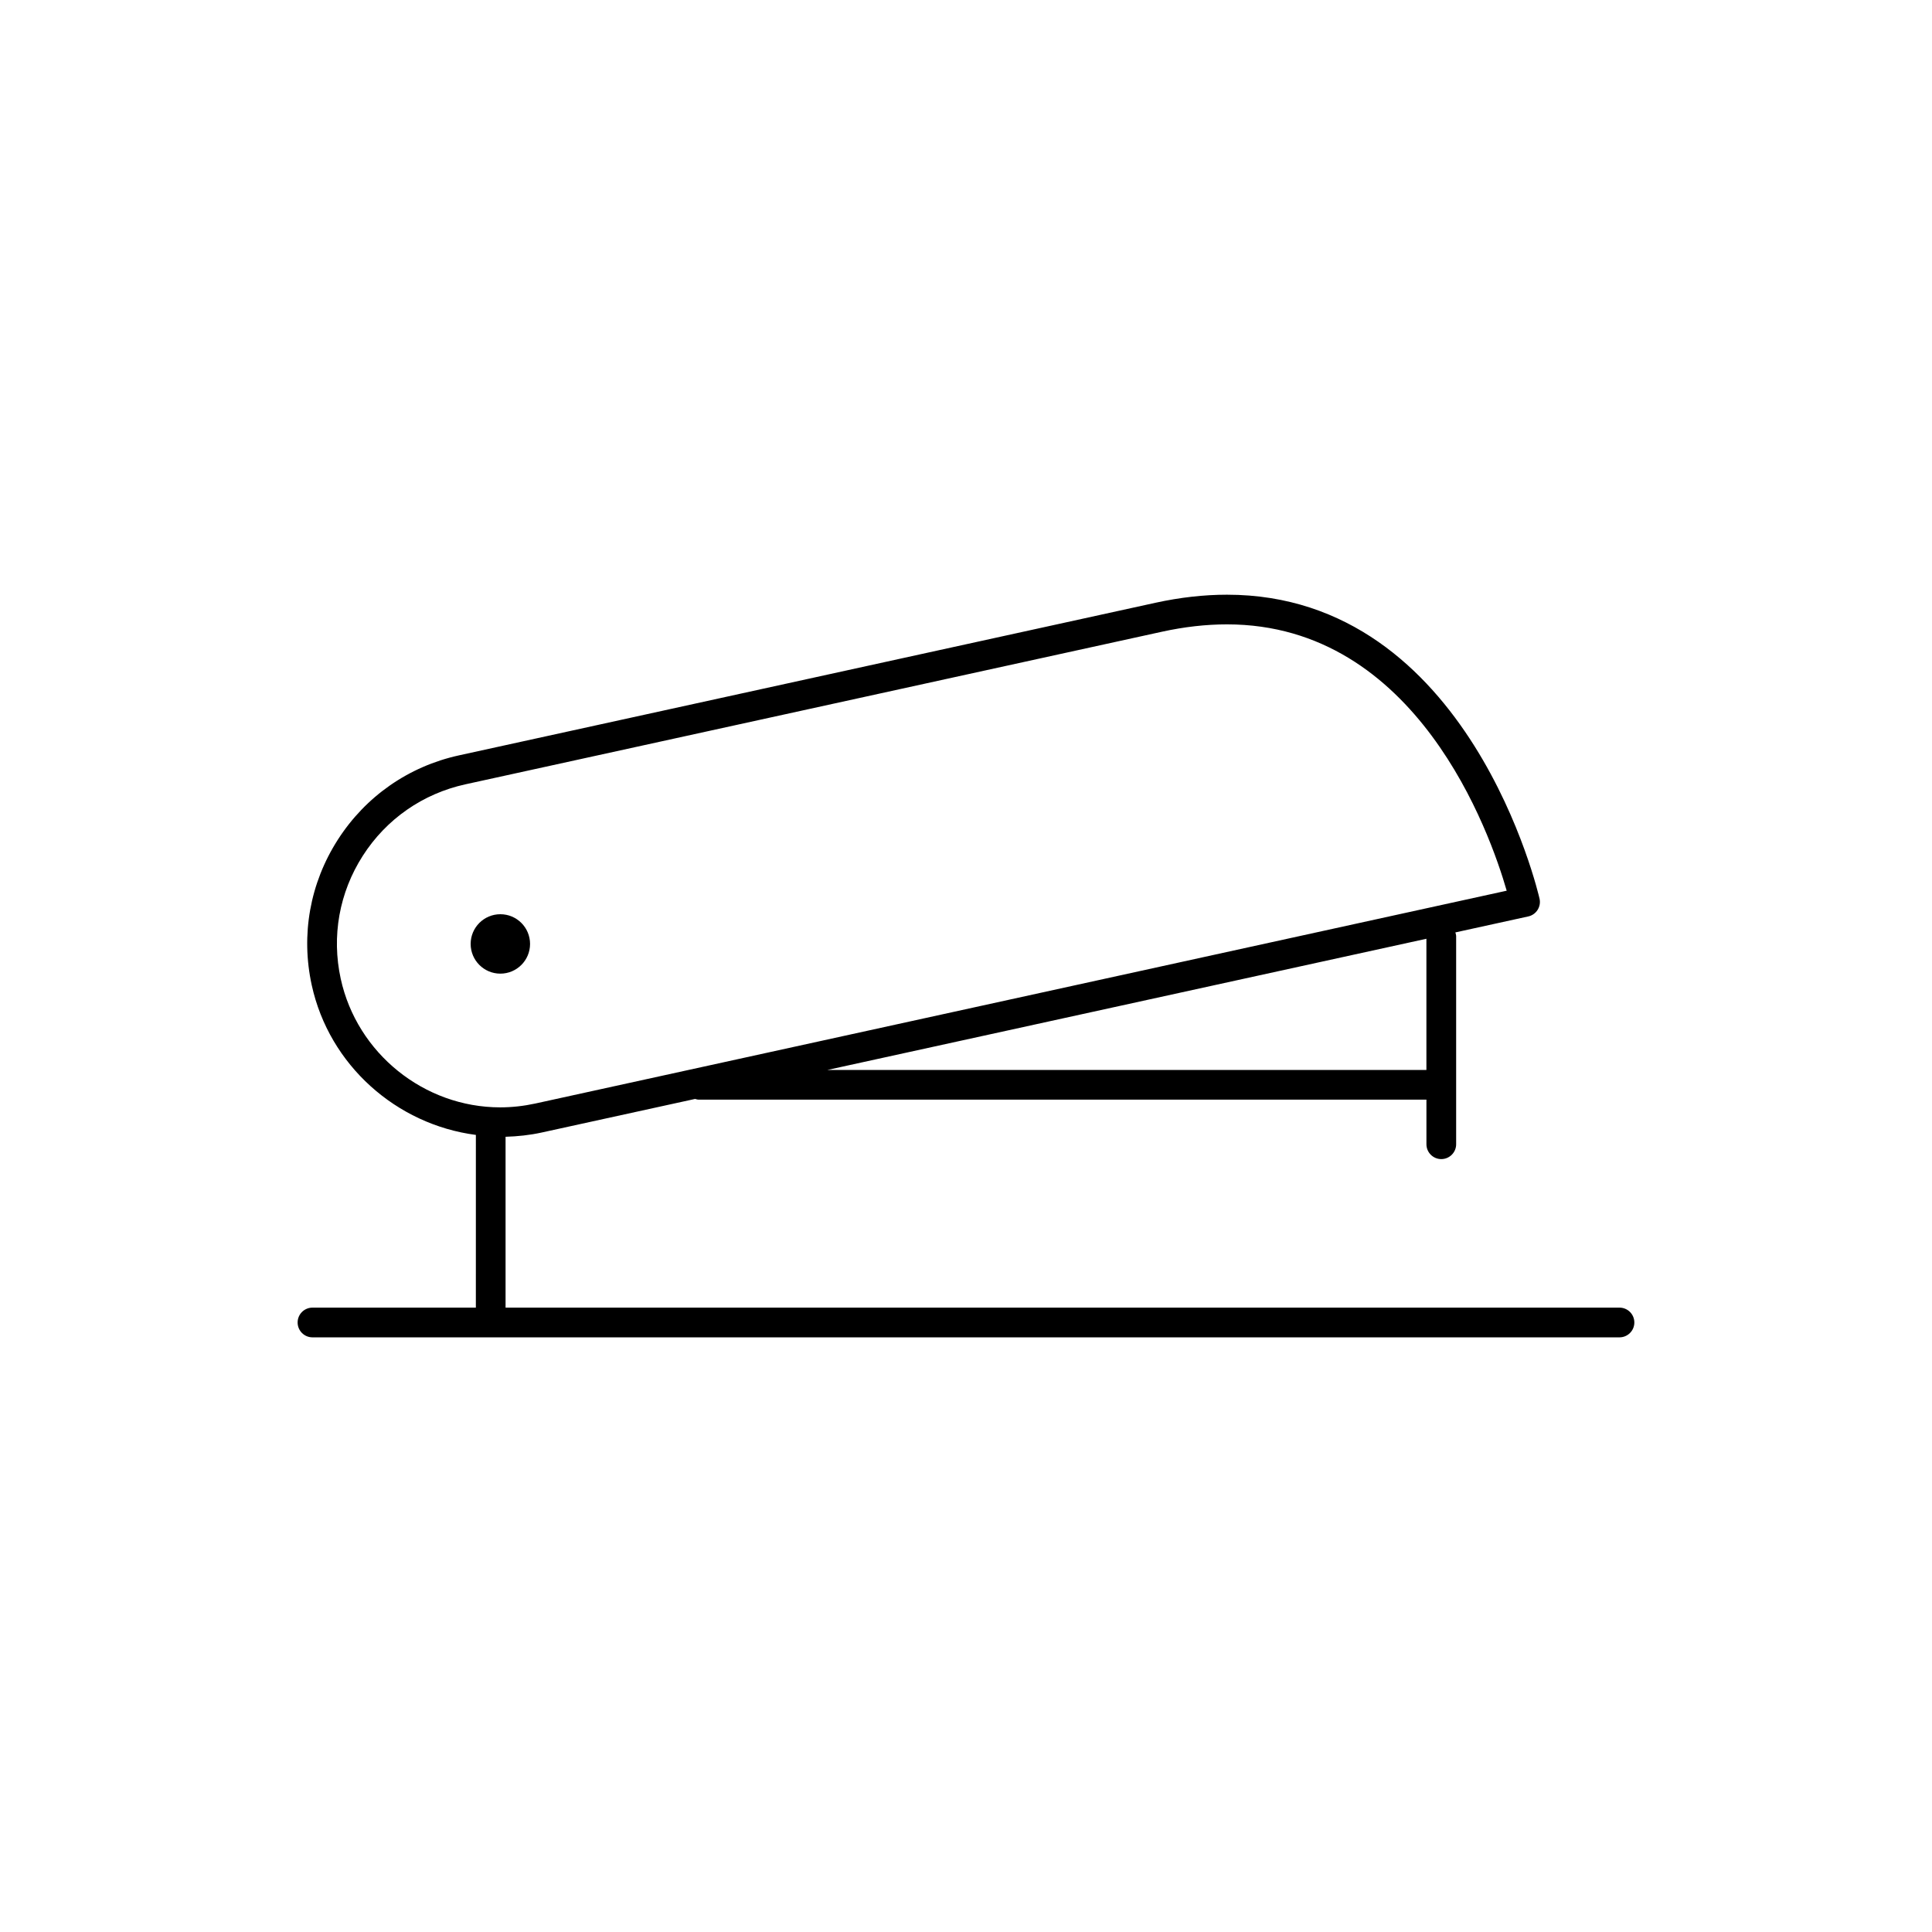 <?xml version="1.0" encoding="UTF-8"?>
<!-- The Best Svg Icon site in the world: iconSvg.co, Visit us! https://iconsvg.co -->
<svg fill="#000000" width="800px" height="800px" version="1.1" viewBox="144 144 512 512" xmlns="http://www.w3.org/2000/svg">
 <g>
  <path d="m573.18 490.53h-295.2v-45.273c3.203-0.094 6.406-0.434 9.566-1.125l40.652-8.902c0.316 0.078 0.621 0.188 0.961 0.188h192.86v11.816c0 2.172 1.762 3.938 3.938 3.938 2.172 0 3.938-1.762 3.938-3.938v-55.105c0-0.363-0.117-0.691-0.203-1.031l19.316-4.234c1.016-0.219 1.906-0.844 2.465-1.723 0.559-0.875 0.754-1.945 0.527-2.961-0.184-0.801-18.41-80.578-82.832-80.578-6.086 0-12.469 0.715-18.973 2.141l-184.54 40.43c-13.352 2.922-24.766 10.871-32.141 22.379s-9.824 25.199-6.894 38.543c4.637 21.176 22.418 36.918 43.492 39.668l-0.004 45.77h-43.297c-2.172 0-3.938 1.762-3.938 3.938 0 2.172 1.762 3.938 3.938 3.938h346.37c2.172 0 3.938-1.762 3.938-3.938 0-2.176-1.762-3.938-3.934-3.938zm-51.168-62.977h-158.77l158.77-34.77zm-287.71-24.137c-2.473-11.297-0.402-22.875 5.84-32.621 6.234-9.738 15.895-16.461 27.191-18.941l184.55-40.43c5.945-1.309 11.762-1.961 17.277-1.961 50.348 0 69.754 55.387 74.129 70.582l-257.43 56.402c-3.07 0.668-6.203 1.016-9.305 1.016-20.168-0.008-37.938-14.328-42.25-34.047z"/>
  <path d="m284.47 394.15c0 4.348-3.523 7.875-7.871 7.875s-7.871-3.527-7.871-7.875c0-4.348 3.523-7.871 7.871-7.871s7.871 3.523 7.871 7.871"/>
 </g>
</svg>